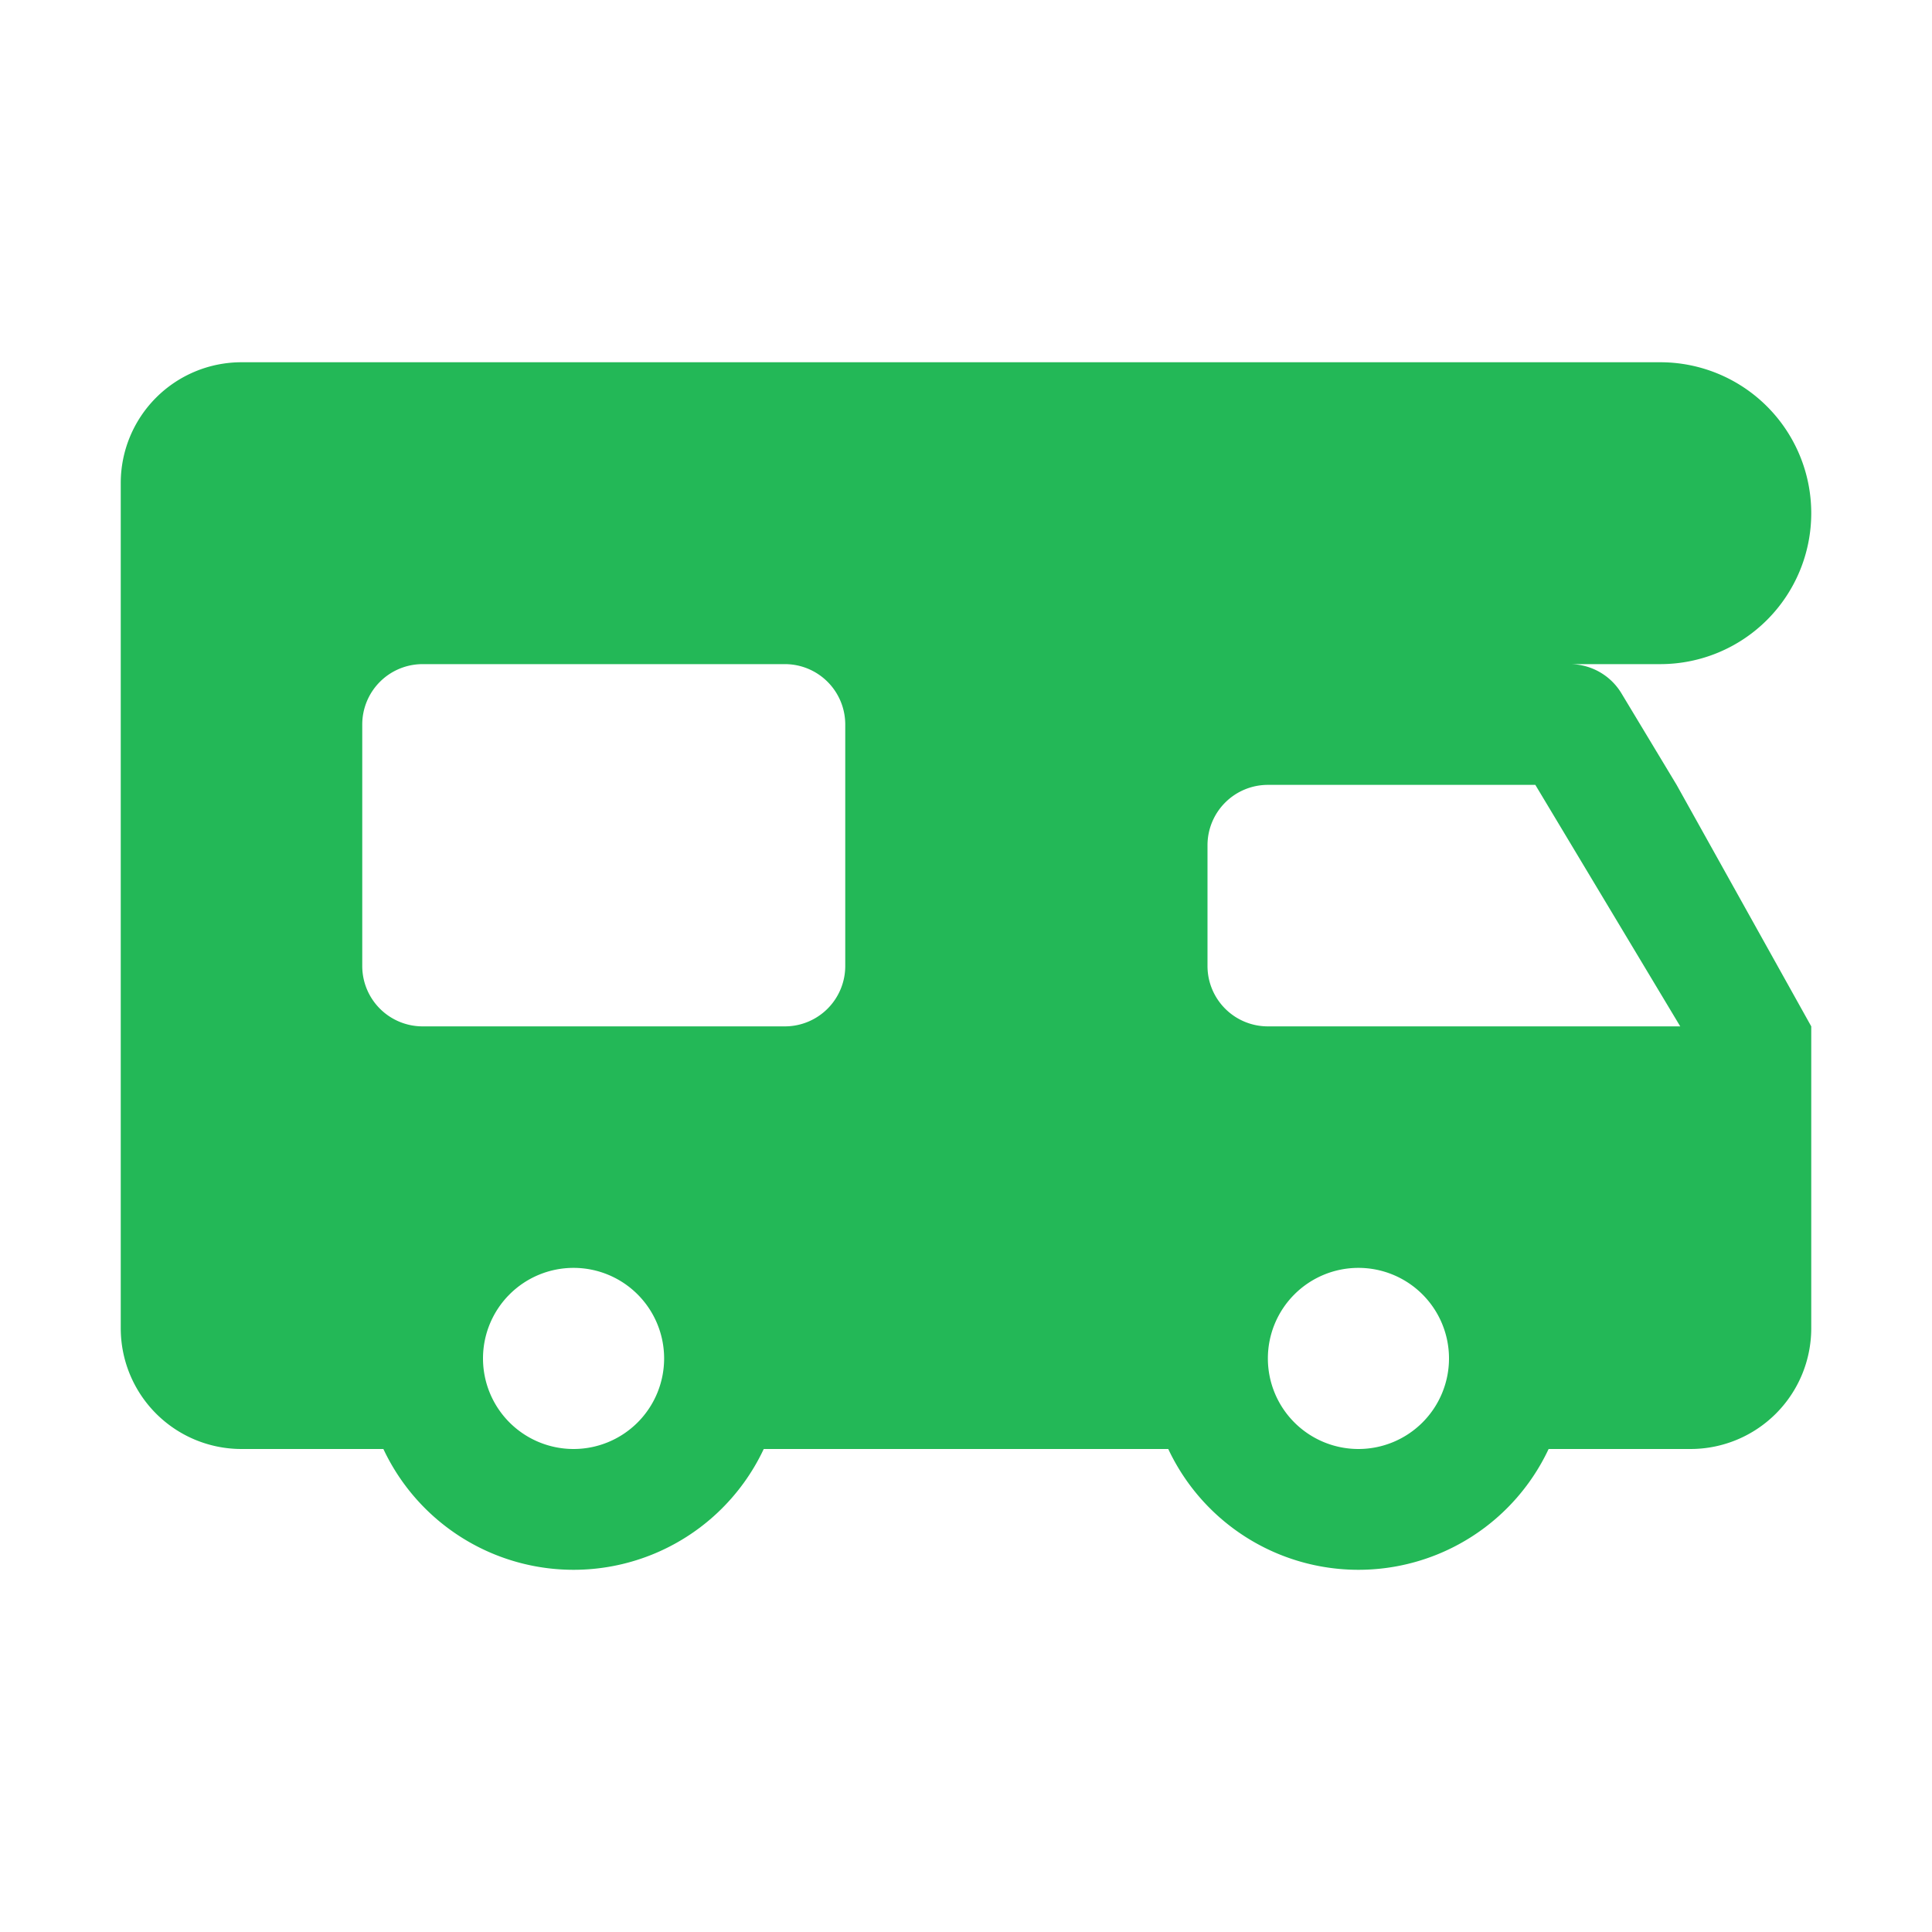 <svg xmlns="http://www.w3.org/2000/svg" version="1.1" xmlns:xlink="http://www.w3.org/1999/xlink" width="512" height="512" x="0" y="0" viewBox="0 0 32 32" style="enable-background:new 0 0 512 512" xml:space="preserve" class=""><g><path d="M26.86 11.49A1 1 0 0 0 26 11h1.5a2.5 2.5 0 0 0 0-5H4a2 2 0 0 0-2 2v14a2 2 0 0 0 2 2h2.35a3.48 3.48 0 0 0 6.3 0h6.7a3.48 3.48 0 0 0 6.3 0H28a2 2 0 0 0 2-2v-5l-2.23-4ZM9.5 24a1.5 1.5 0 1 1 1.5-1.5A1.5 1.5 0 0 1 9.5 24Zm4.5-8a1 1 0 0 1-1 1H7a1 1 0 0 1-1-1v-4a1 1 0 0 1 1-1h6a1 1 0 0 1 1 1Zm8.5 8a1.5 1.5 0 1 1 1.5-1.5 1.5 1.5 0 0 1-1.5 1.5ZM21 17a1 1 0 0 1-1-1v-2a1 1 0 0 1 1-1h4.43l2.4 4Z" data-name="Layer 21" fill="#23b857" opacity="1" data-original="#000000"></path></g></svg>